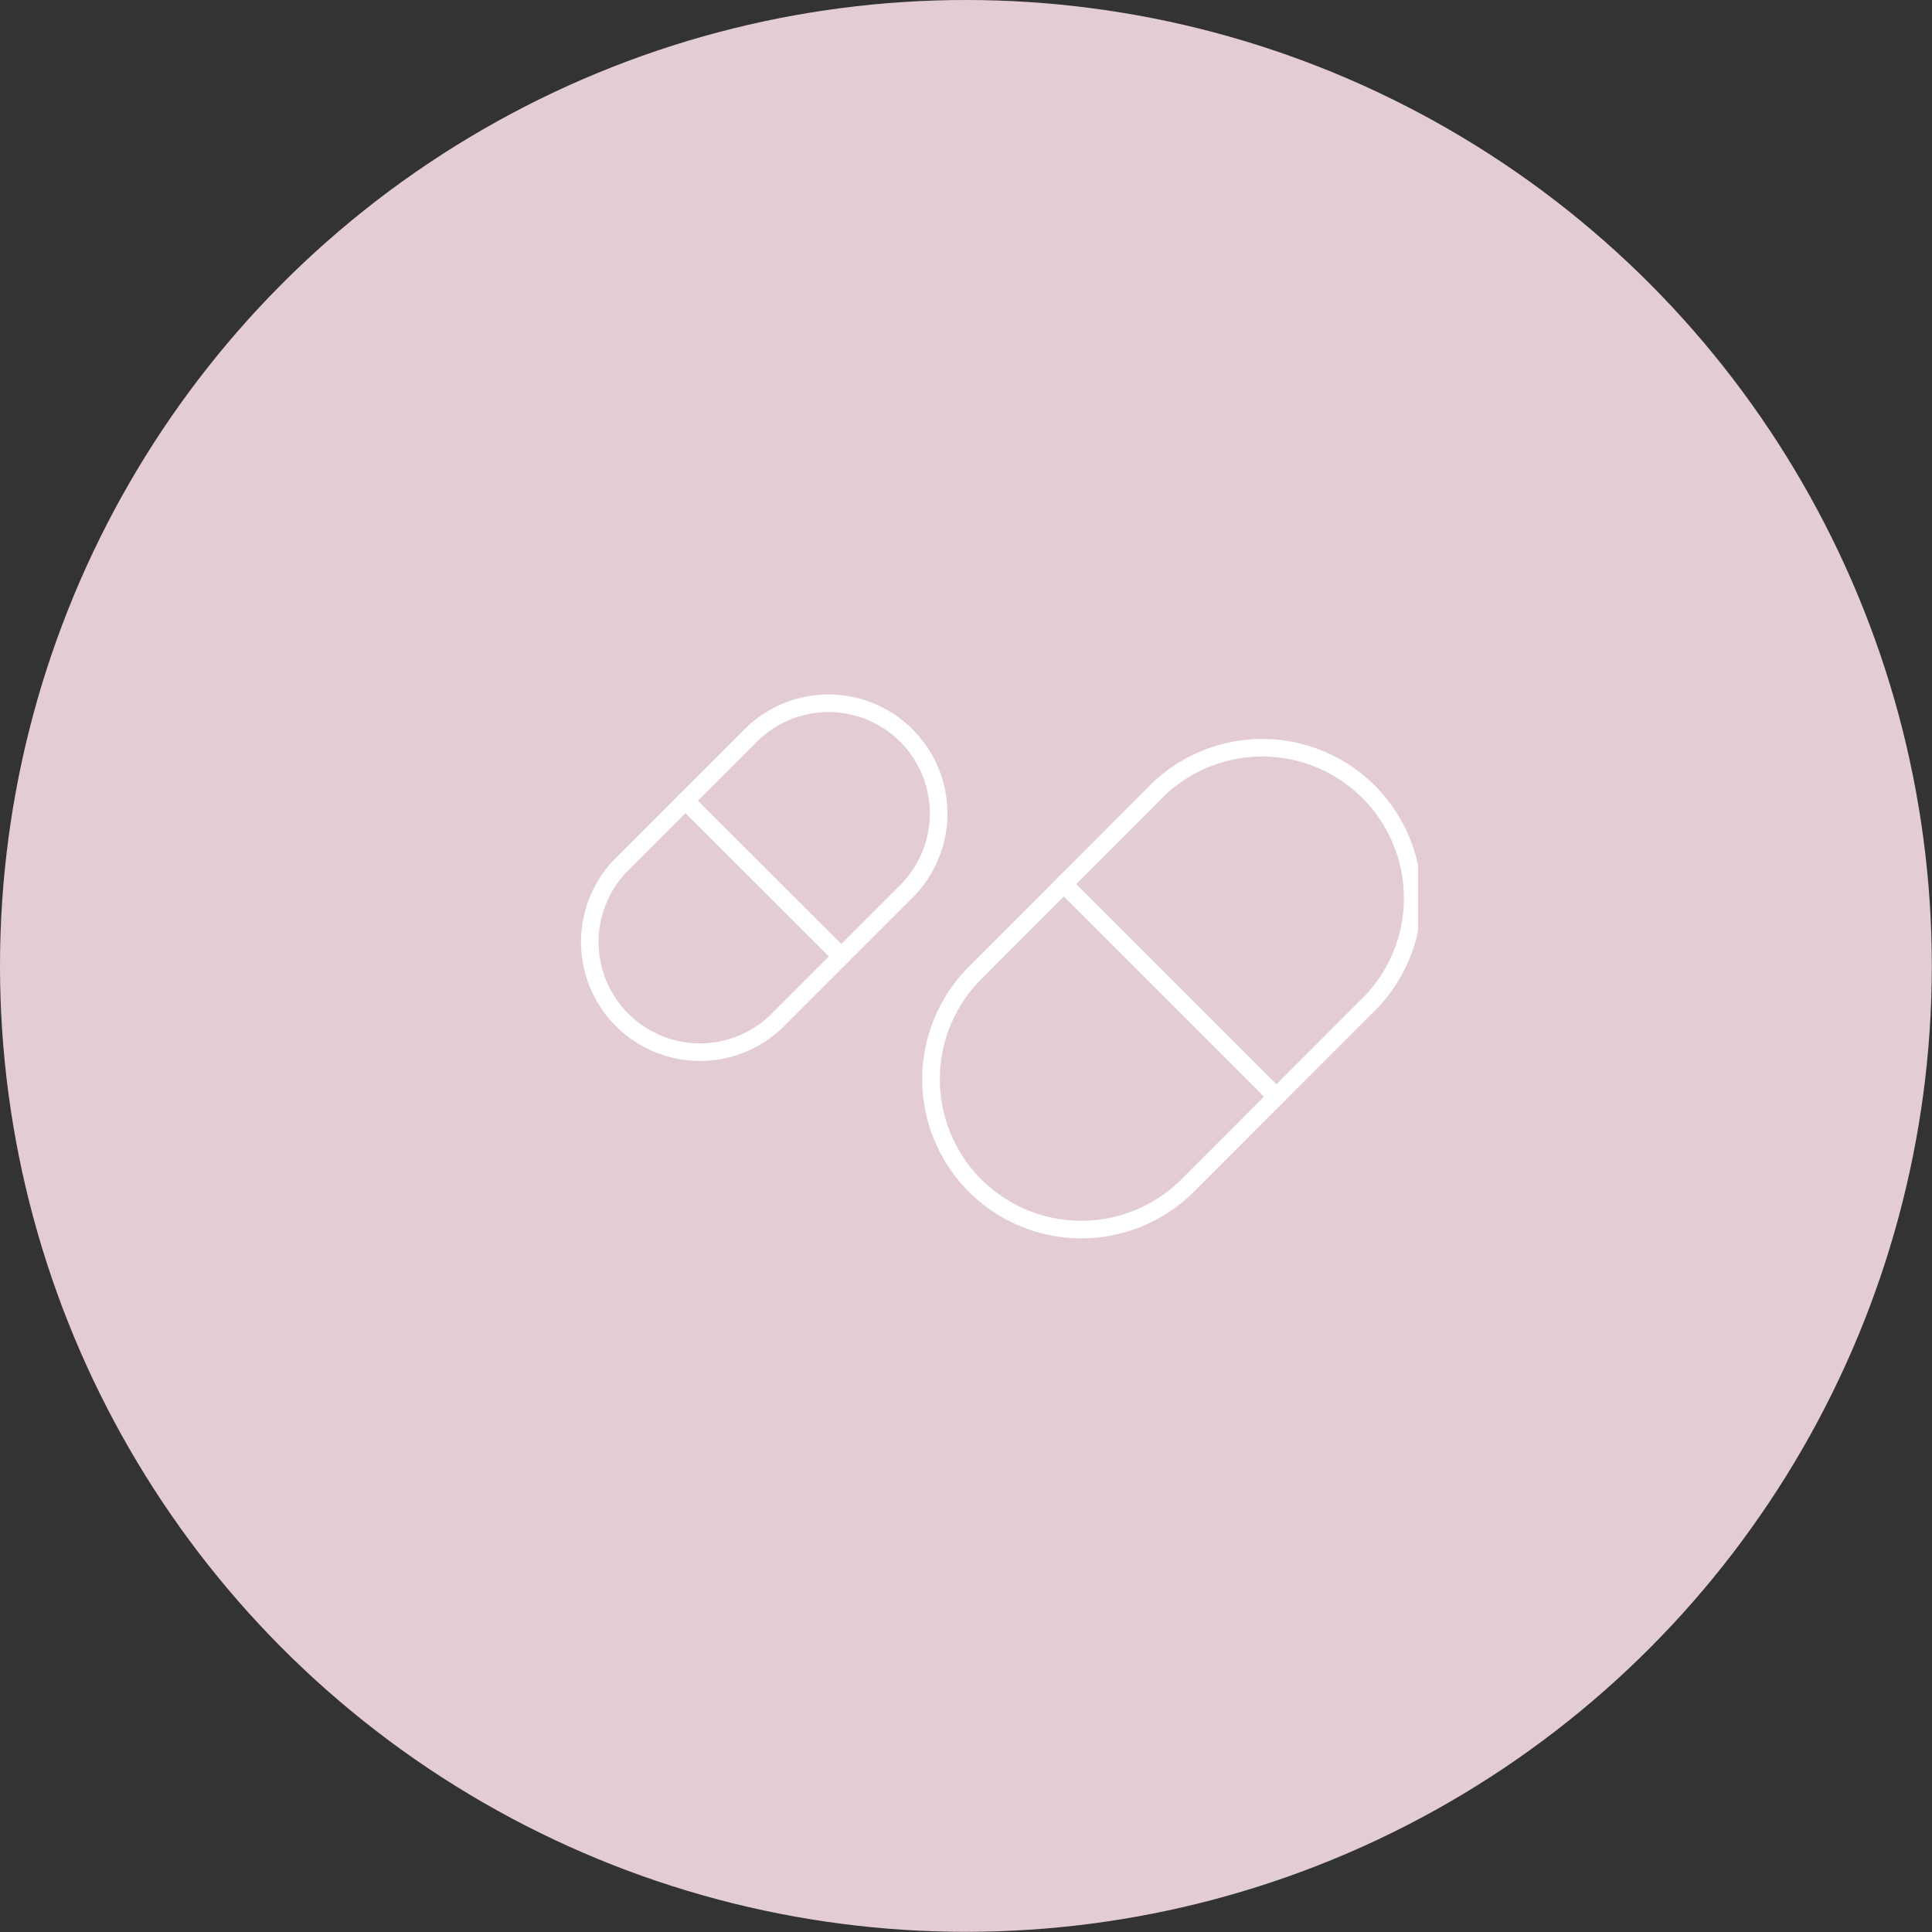<svg xmlns="http://www.w3.org/2000/svg" xmlns:xlink="http://www.w3.org/1999/xlink" viewBox="0 0 109.95 109.95"><rect x="0" y="0" width="109.95" height="109.95" fill="#333333" stroke="none"/><defs><style>.cls-1,.cls-4{fill:none;}.cls-2{fill:#e3cdd3;}.cls-3{clip-path:url(#clip-path);}.cls-4{stroke:#fff;stroke-linecap:round;stroke-linejoin:round;}</style><clipPath id="clip-path"><rect class="cls-1" x="32.97" y="39.53" width="47.73" height="30.95"/></clipPath></defs><g id="レイヤー_2" data-name="レイヤー 2"><g id="レイヤー_1-2" data-name="レイヤー 1"><circle class="cls-2" cx="54.97" cy="54.97" r="54.97"/><g class="cls-3"><path class="cls-4" d="M55.49,67.47h0a8.56,8.56,0,0,0,12.1,0L77.7,57.35a8.56,8.56,0,1,0-12.1-12.1L55.49,55.37A8.56,8.56,0,0,0,55.49,67.47Z"/><line class="cls-4" x1="60.54" y1="50.31" x2="72.64" y2="62.41"/><path class="cls-4" d="M51.58,41.86h0a6.26,6.26,0,0,0-8.86,0l-7.41,7.41a6.27,6.27,0,0,0,8.86,8.87l7.41-7.41A6.27,6.27,0,0,0,51.58,41.86Z"/><line class="cls-4" x1="47.88" y1="54.43" x2="39.01" y2="45.57"/></g></g></g></svg>